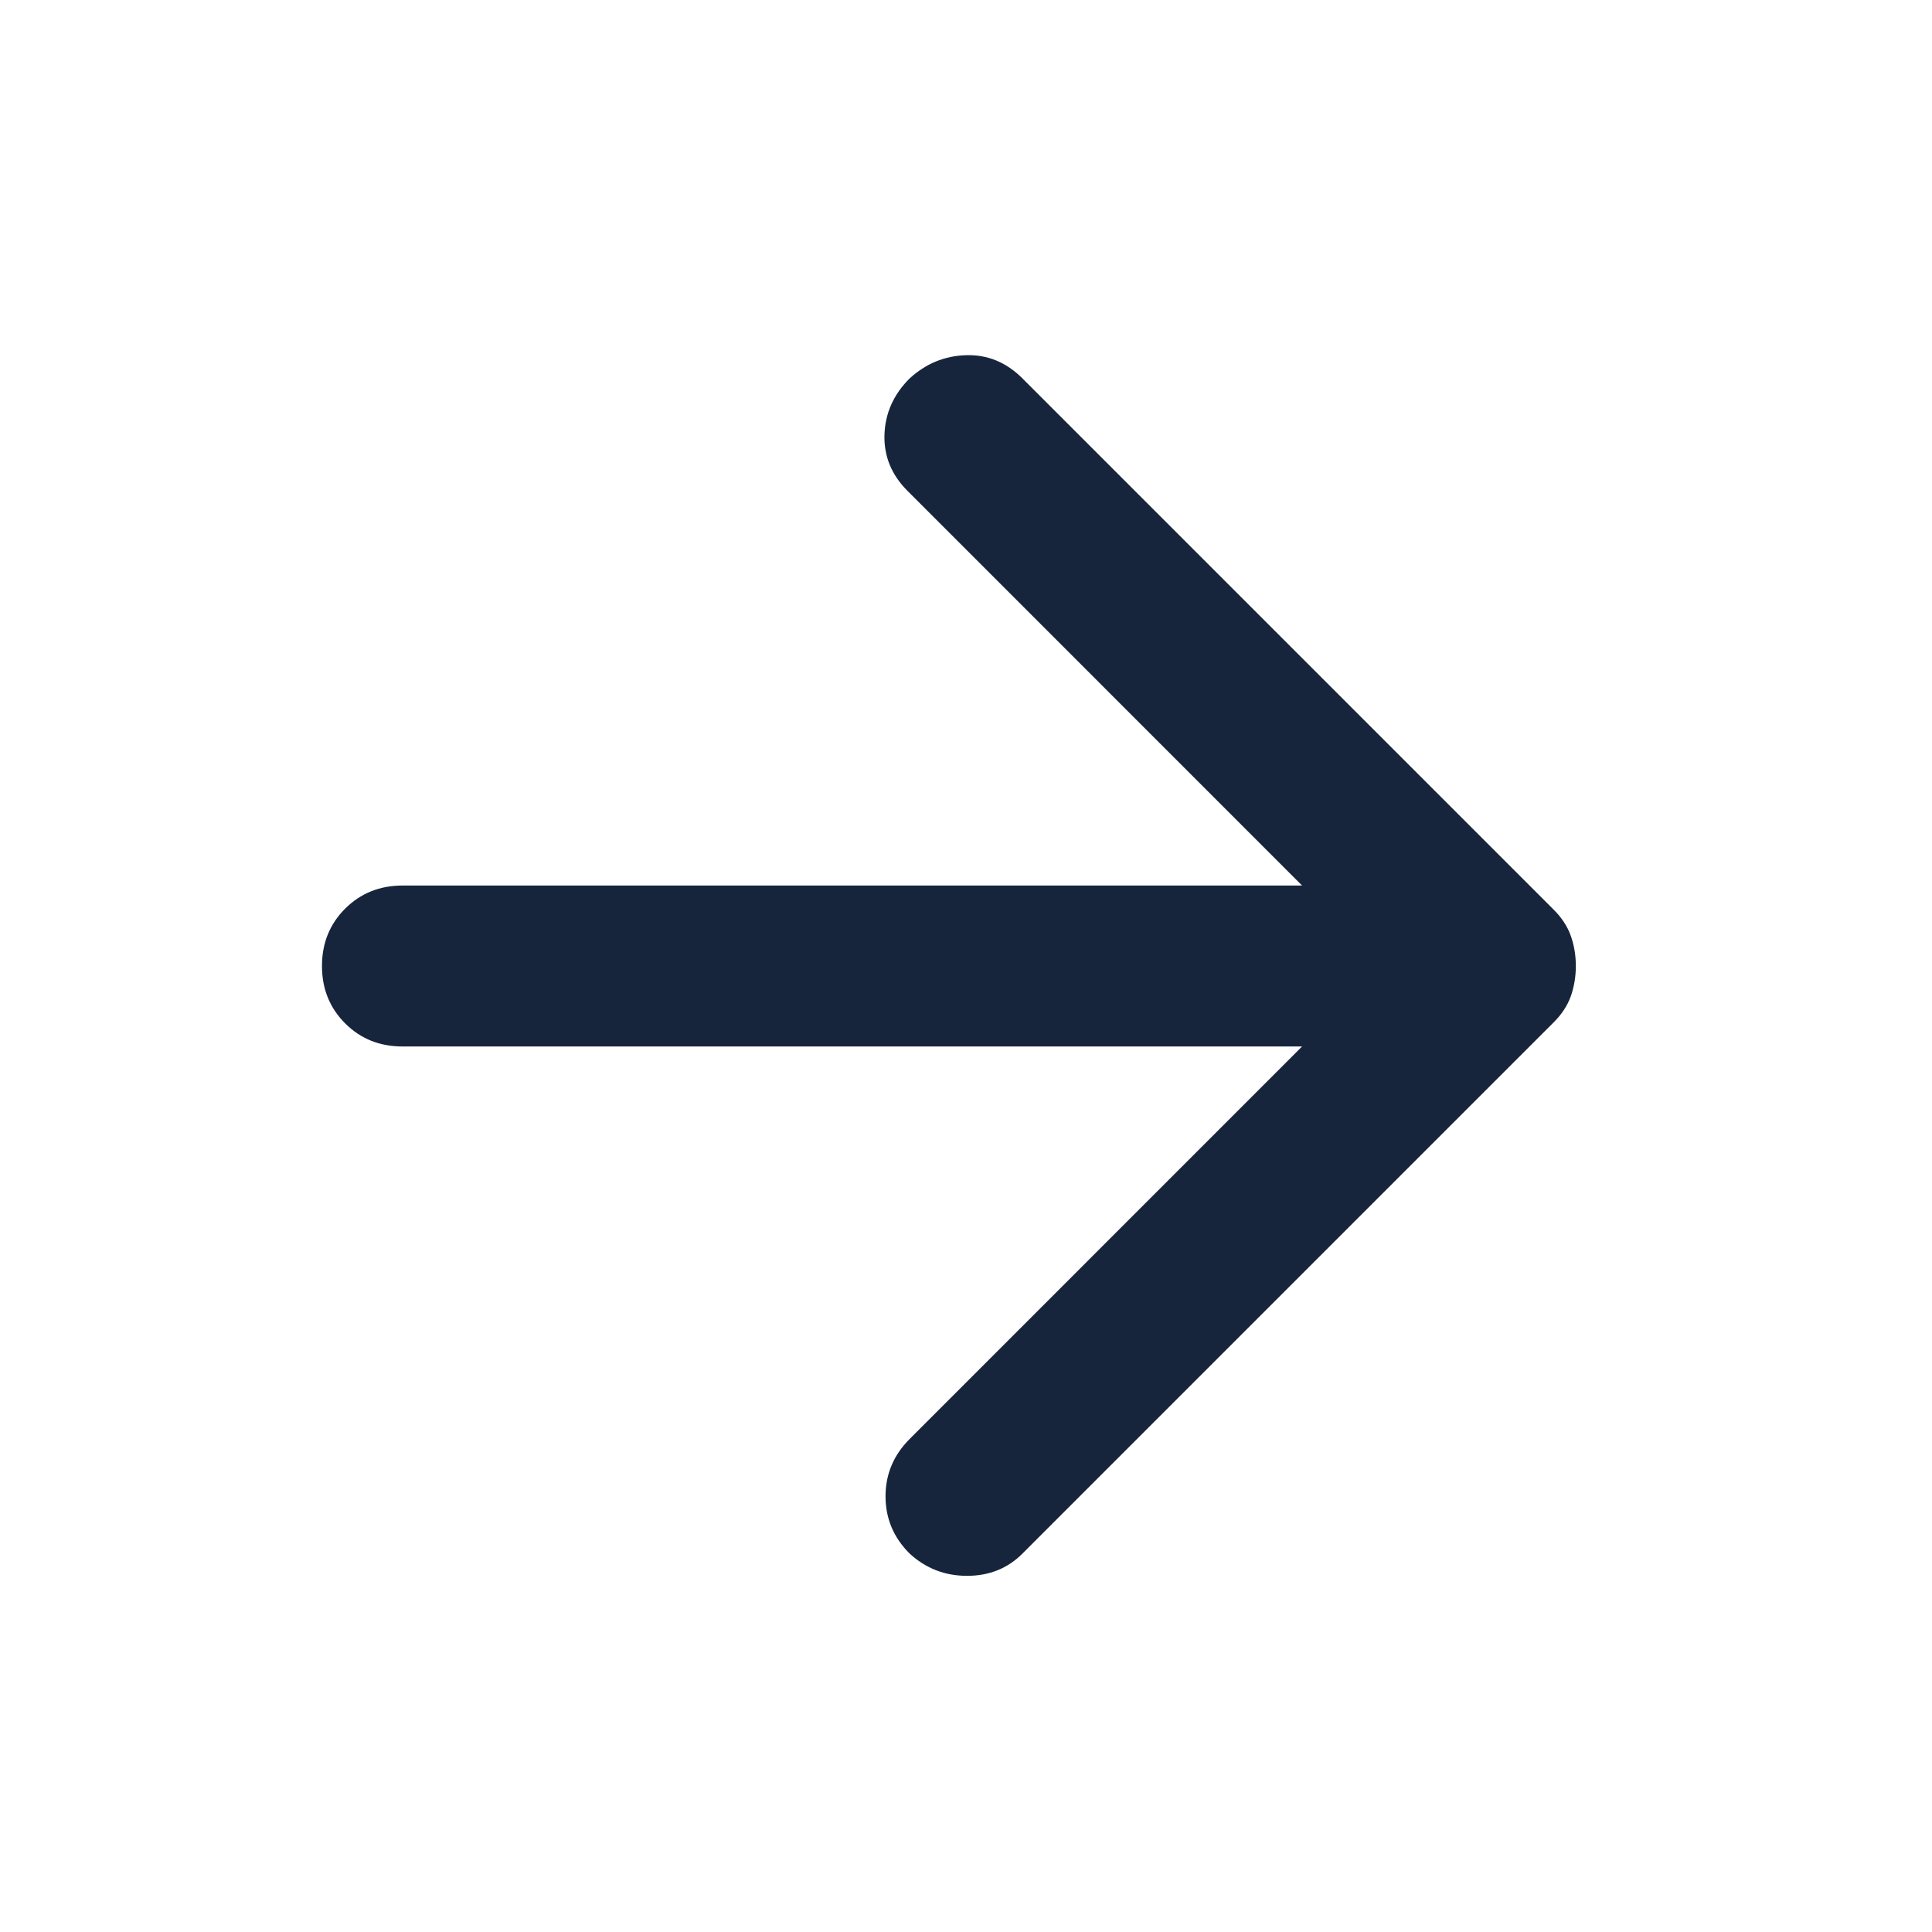 <svg width="20" height="20" viewBox="0 0 20 20" fill="none" xmlns="http://www.w3.org/2000/svg">
<mask id="mask0_1053_28102" style="mask-type:alpha" maskUnits="userSpaceOnUse" x="0" y="0" width="20" height="20">
<rect width="20" height="20" fill="#D9D9D9"/>
</mask>
<g mask="url(#mask0_1053_28102)">
<path d="M13.479 10.833H4.167C3.931 10.833 3.733 10.754 3.573 10.594C3.413 10.434 3.333 10.236 3.333 10C3.333 9.764 3.413 9.566 3.573 9.406C3.733 9.247 3.931 9.167 4.167 9.167H13.479L9.396 5.083C9.229 4.917 9.149 4.722 9.156 4.5C9.163 4.278 9.25 4.083 9.417 3.917C9.584 3.764 9.778 3.684 10 3.677C10.222 3.67 10.417 3.75 10.584 3.917L16.084 9.417C16.167 9.5 16.226 9.59 16.261 9.688C16.295 9.785 16.313 9.889 16.313 10C16.313 10.111 16.295 10.215 16.261 10.313C16.226 10.41 16.167 10.5 16.084 10.583L10.584 16.083C10.431 16.236 10.24 16.313 10.011 16.313C9.781 16.313 9.584 16.236 9.417 16.083C9.25 15.917 9.167 15.719 9.167 15.49C9.167 15.261 9.25 15.063 9.417 14.896L13.479 10.833Z" fill="#16253B"/>
</g>
</svg>
